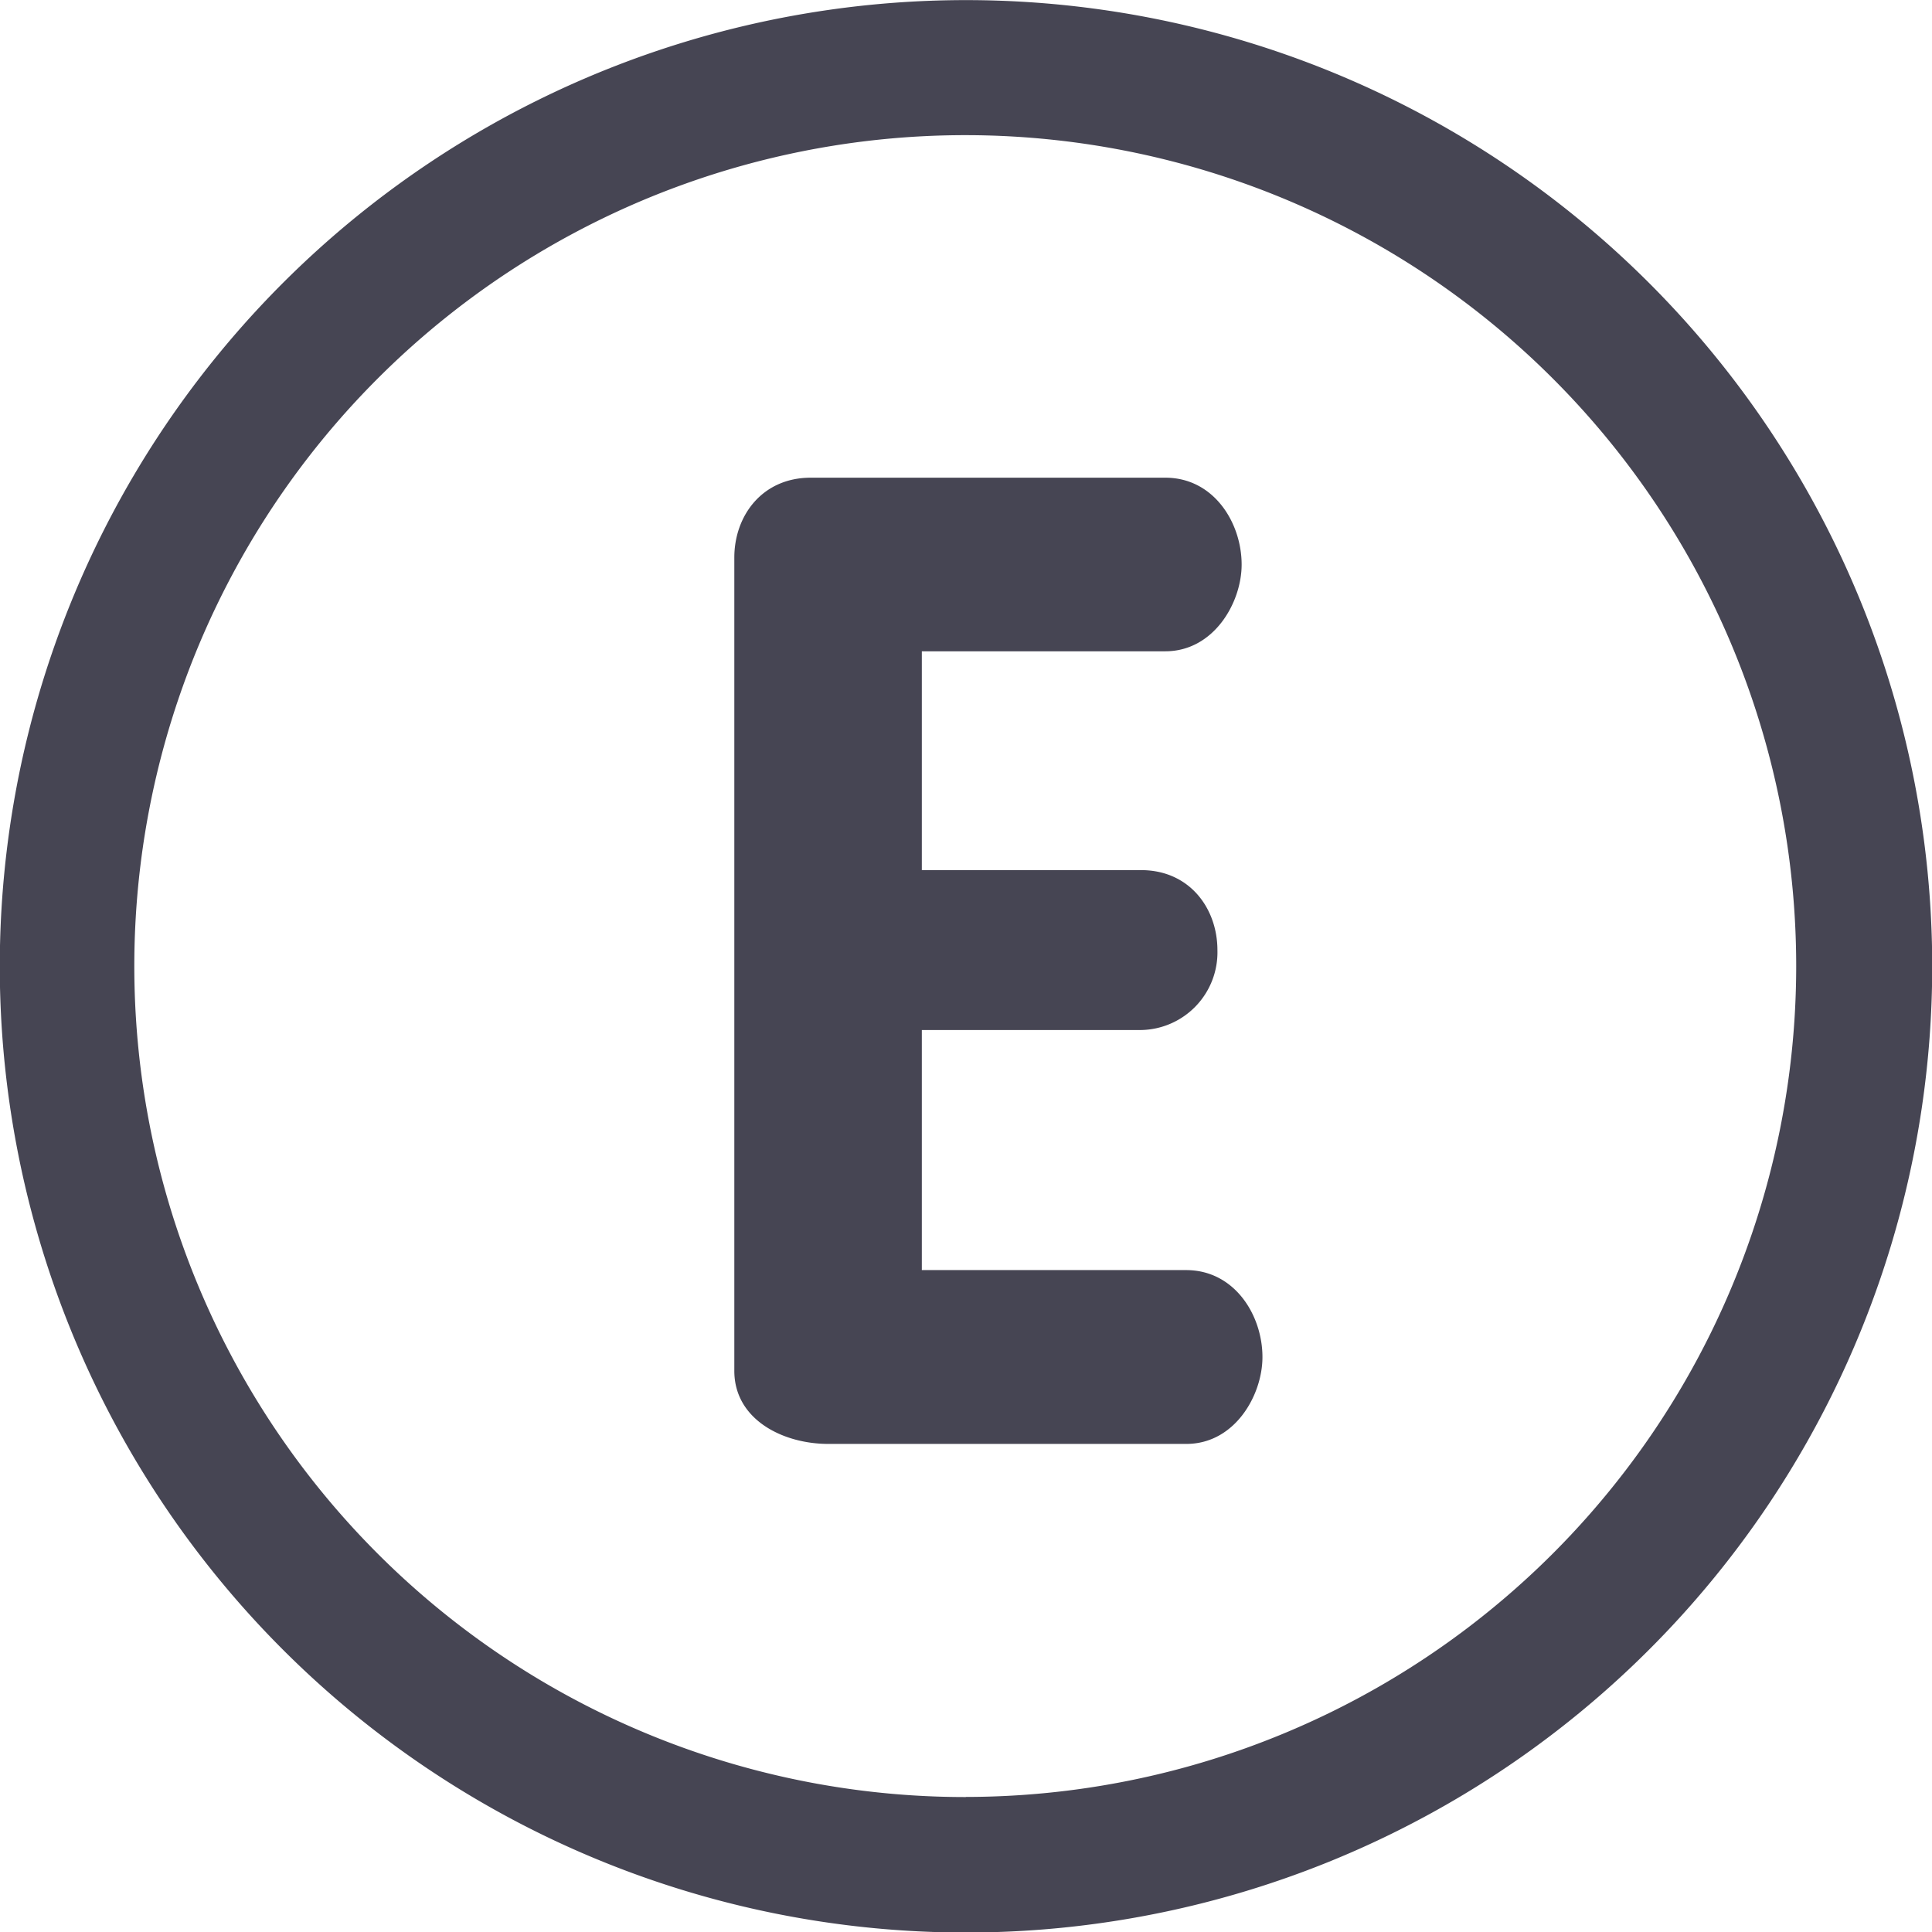 <svg xmlns="http://www.w3.org/2000/svg" viewBox="0 0 181.96 181.98"><defs><style>.cls-1{fill:#464553;}</style></defs><title>icon_rerE</title><g id="Layer_1" data-name="Layer 1"><g id="Calque_3" data-name="Calque 3"><path class="cls-1" d="M94.51,3a91,91,0,1,0,91,91A91,91,0,0,0,94.51,3Zm0,169.24A78.26,78.26,0,1,1,172.7,94,78.26,78.26,0,0,1,94.47,172.23Z" transform="translate(-3.53 -2.99)"/></g></g><g id="Calque_4" data-name="Calque 4"><g id="_Groupe_" data-name="&lt;Groupe&gt;"><path id="_Tracé_transparent_" data-name="&lt;Tracé transparent&gt;" class="cls-1" d="M122.43,130.8c0-3.94-2.62-8.19-7.19-8.19H90.35V100H111a7.32,7.32,0,0,0,7.19-7.52c0-3.92-2.61-7.54-7.19-7.54H90.35V64.33h22.93c4.57,0,7.19-4.58,7.19-8.17,0-3.92-2.61-8.18-7.19-8.18H79.89c-4.59,0-7.2,3.6-7.2,7.52v76.6c0,4.59,4.58,6.88,8.84,6.88h33.71C119.81,139,122.43,134.41,122.43,130.8Z" transform="translate(-3.53 -2.99)"/></g></g></svg>